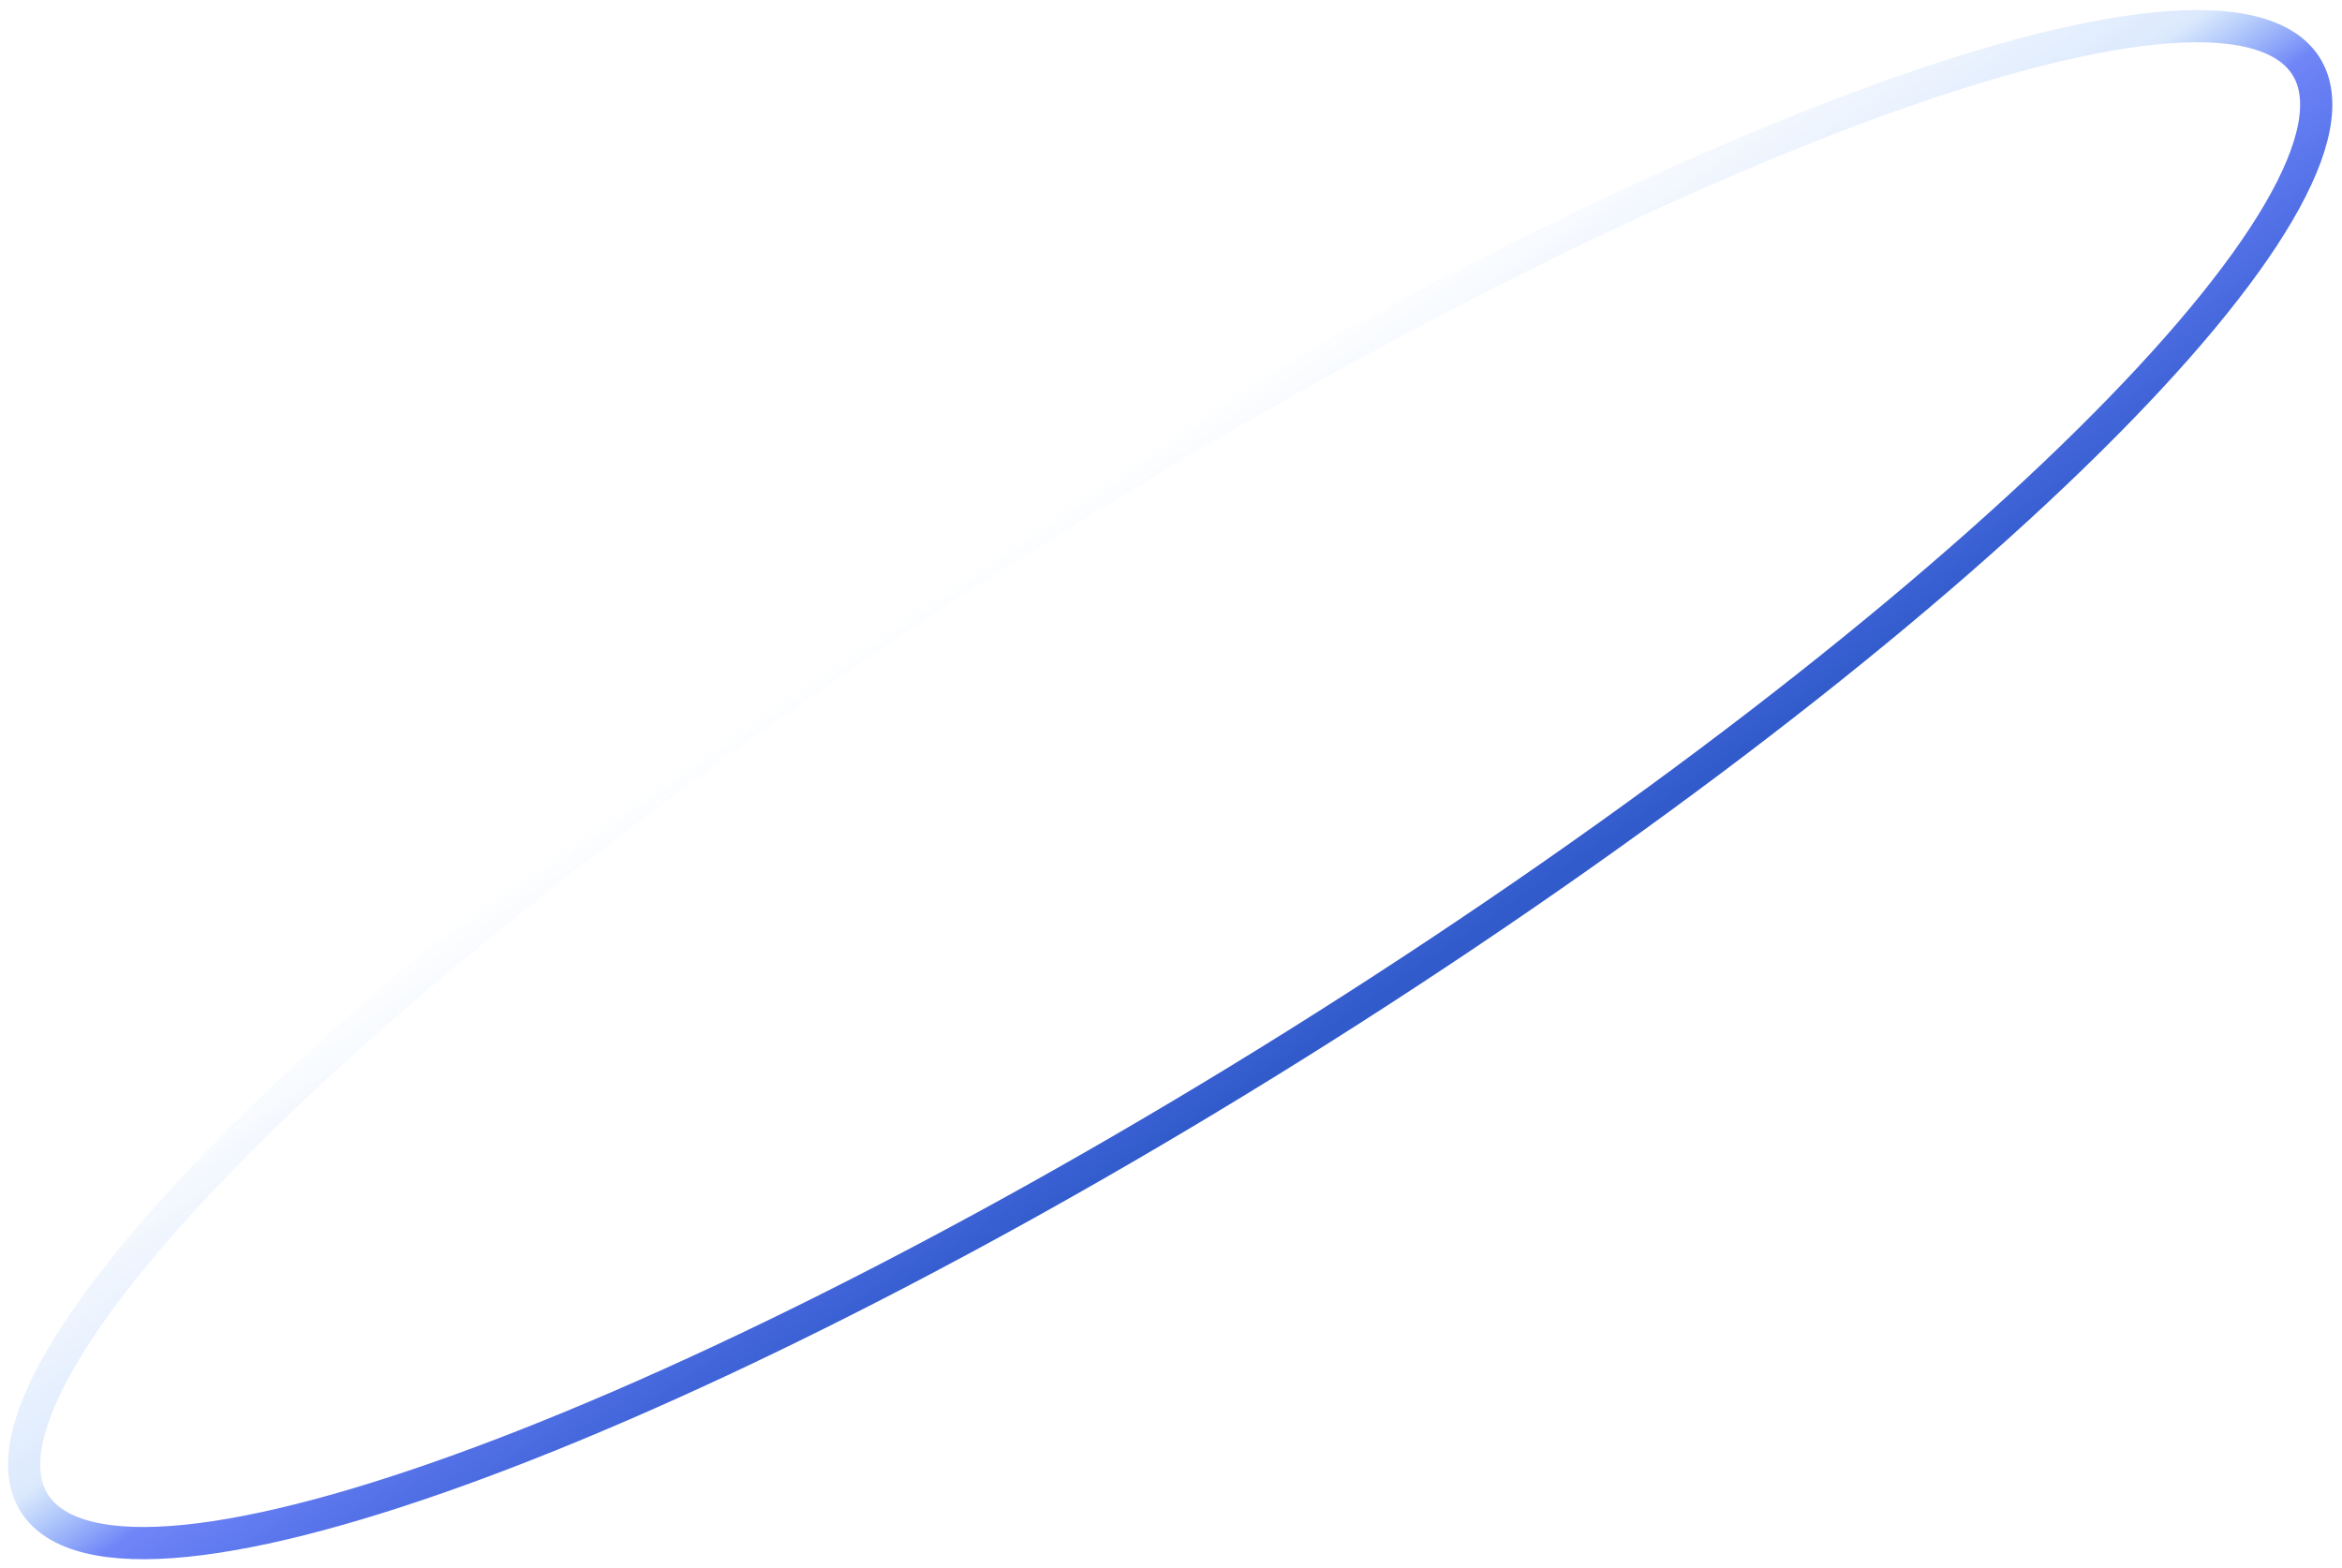 <?xml version="1.0" encoding="UTF-8"?> <svg xmlns="http://www.w3.org/2000/svg" width="218" height="146" viewBox="0 0 218 146" fill="none"> <path d="M211.234 3.493C215.357 5.151 216.485 8.658 214.937 13.621C213.389 18.583 209.17 24.981 202.65 32.382C189.612 47.181 167.403 65.954 139.112 85.187C110.82 104.421 81.819 120.461 57.81 130.848C45.805 136.042 35.062 139.816 26.286 141.872C17.509 143.928 10.739 144.257 6.616 142.599C2.494 140.941 1.365 137.435 2.913 132.471C4.461 127.509 8.68 121.111 15.2 113.711C28.239 98.911 50.447 80.139 78.739 60.905C107.031 41.672 136.031 25.631 160.04 15.244C172.046 10.05 182.789 6.276 191.564 4.22C200.341 2.164 207.112 1.835 211.234 3.493Z" stroke="url(#paint0_linear_175_2380)" stroke-width="3"></path> <defs> <linearGradient id="paint0_linear_175_2380" x1="78.569" y1="60.837" x2="109.113" y2="105.766" gradientUnits="userSpaceOnUse"> <stop stop-color="#2F7EF4" stop-opacity="0"></stop> <stop offset="0.401" stop-color="#2F7EF4" stop-opacity="0.17"></stop> <stop offset="0.562" stop-color="#2F4EF4" stop-opacity="0.69"></stop> <stop offset="1" stop-color="#315BCB"></stop> </linearGradient> </defs> </svg> 